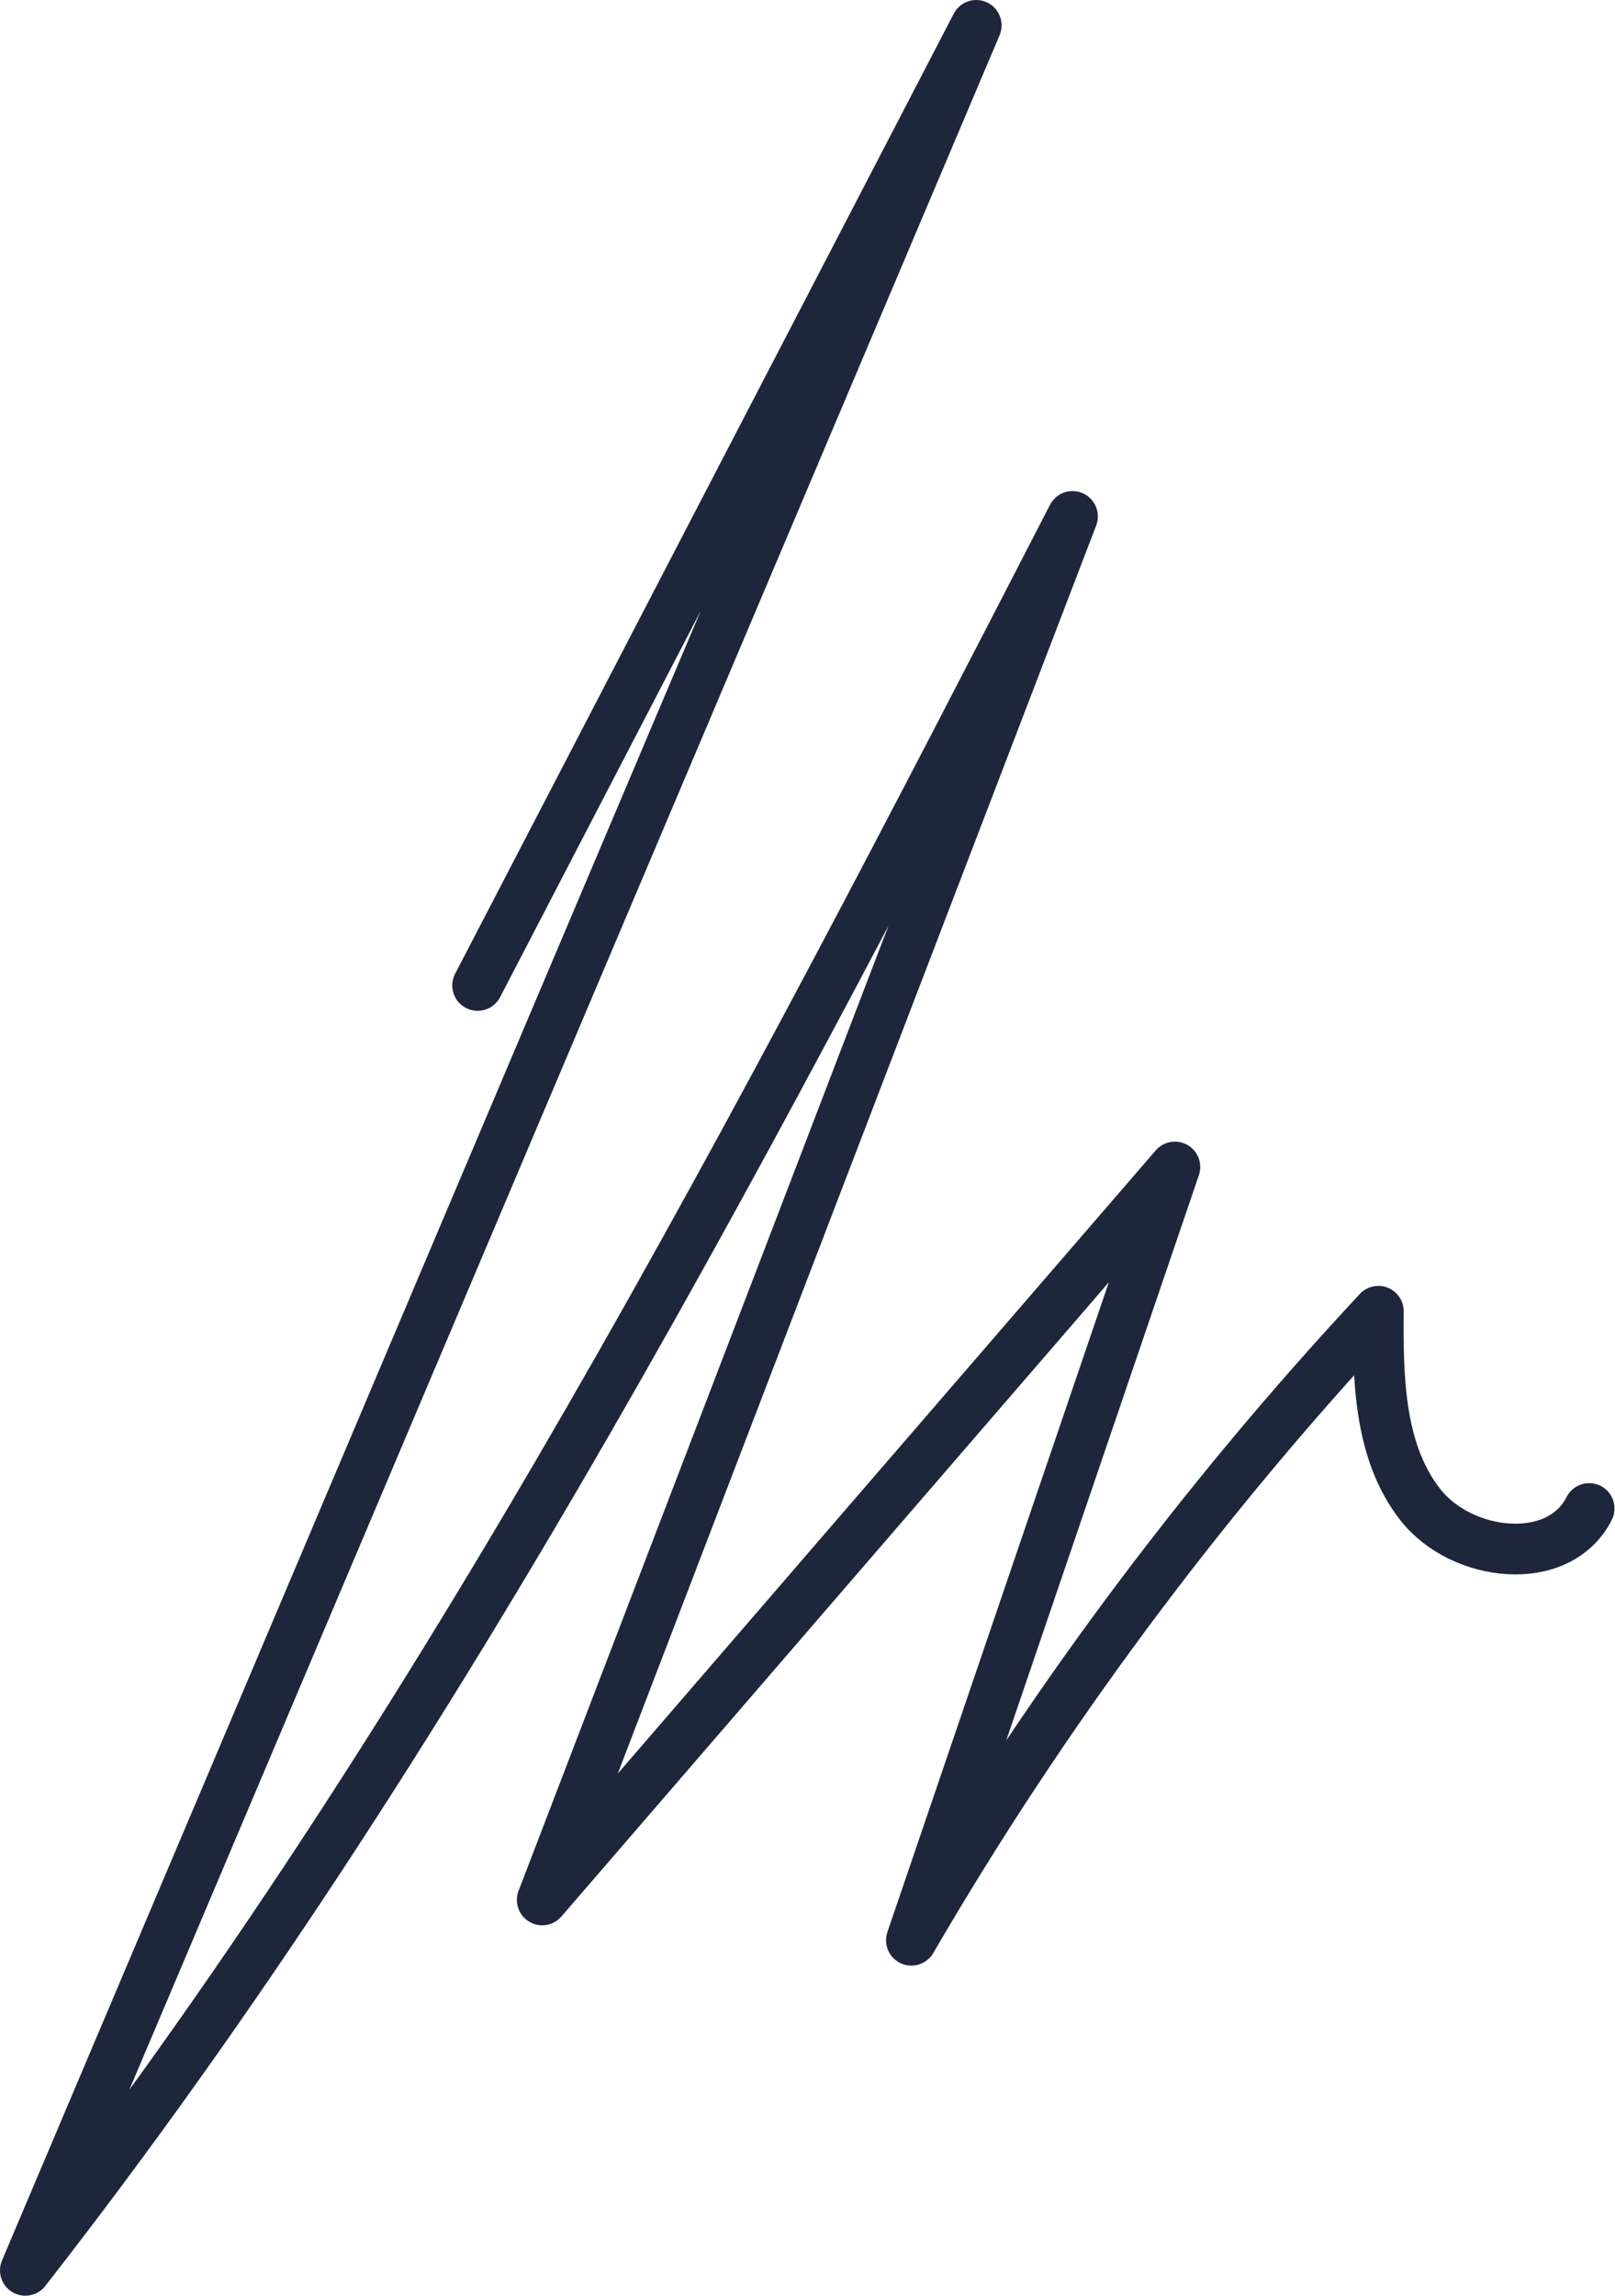 <svg viewBox='0 0 63.74 90.55' xmlns="http://www.w3.org/2000/svg">
    <path
        d='M18.85 38.87C25.41 26.25 31.97 13.62 38.53 1 26.02 30.52 13.51 60.03 1 89.55c16.56-21.2 29-45.27 41.33-69.18-6.98 18.19-13.95 36.38-20.93 54.57 8.32-9.64 16.65-19.28 24.97-28.91-3.47 10.17-6.93 20.33-10.4 30.5 5.19-8.92 11.39-17.26 18.43-24.81-.02 2.65.02 5.53 1.65 7.62s5.47 2.53 6.67.16'
        fill='none' stroke='#1d263a' stroke-width='2' stroke-linecap='round' stroke-linejoin='round'
        stroke-miterlimit='10' />
</svg>